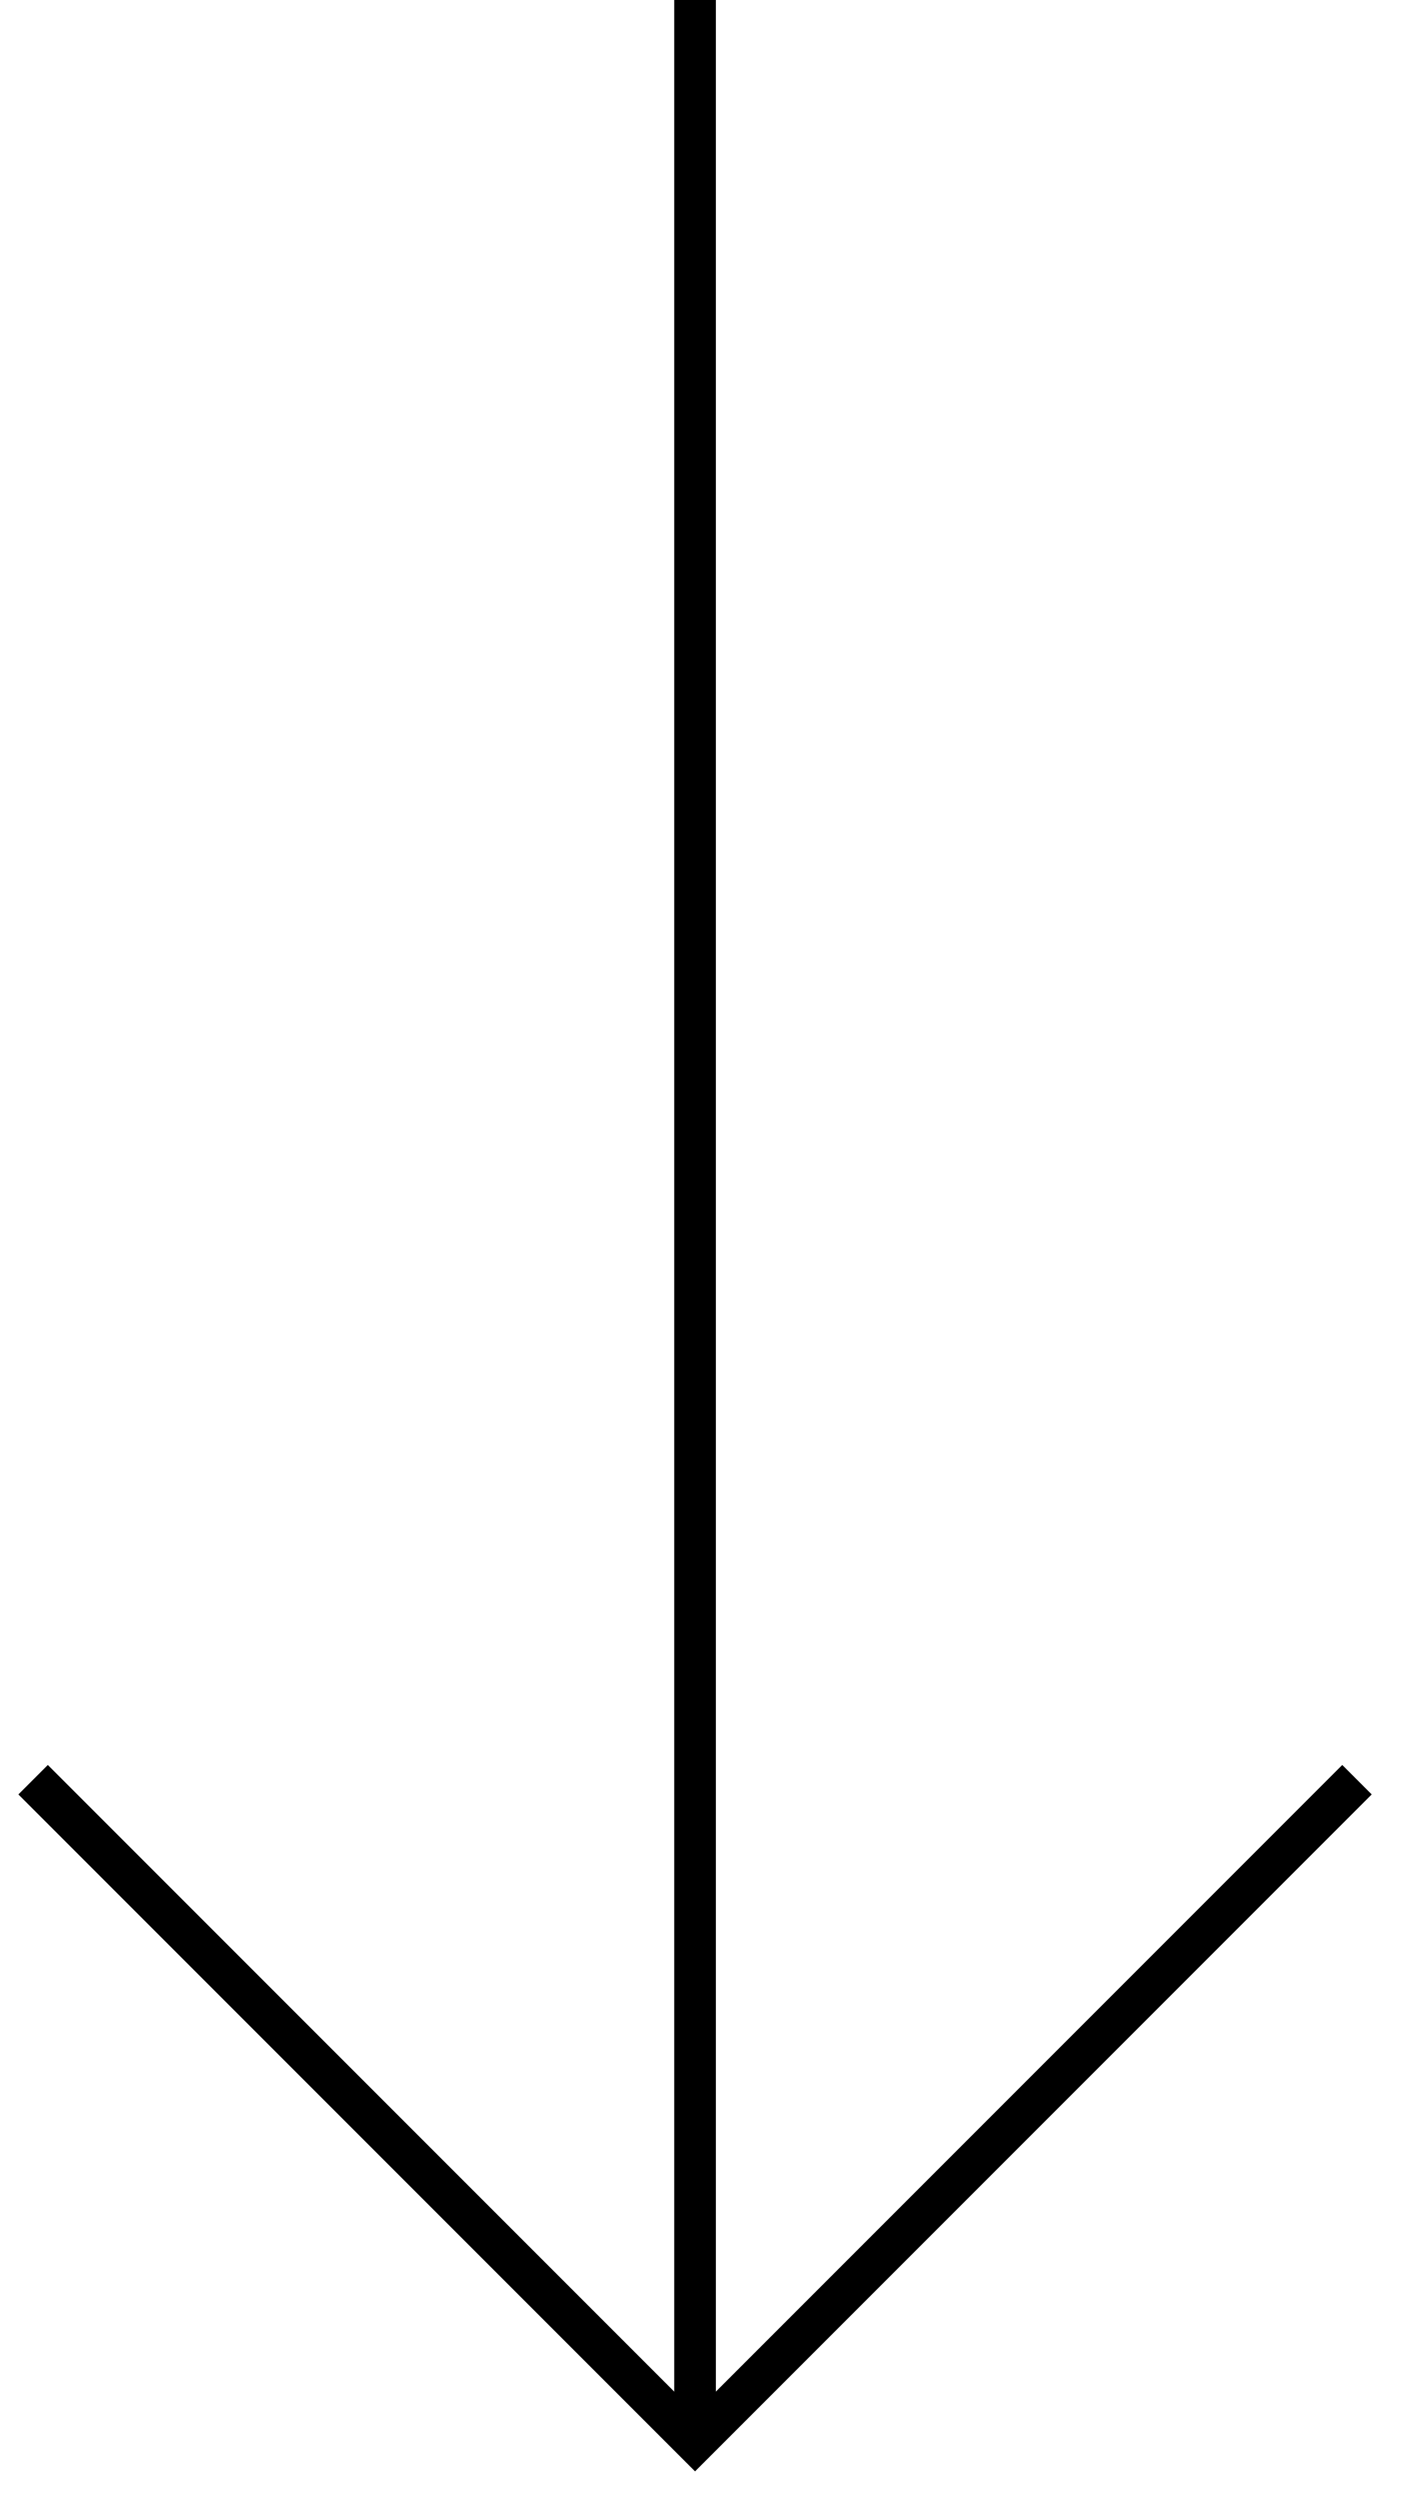 <svg width="34" height="60" viewBox="0 0 34 60" fill="none" xmlns="http://www.w3.org/2000/svg">
<path d="M32.583 42.715L16.689 58.609L0.795 42.715" stroke="black" stroke-miterlimit="10"/>
<path d="M16.689 0V58.609" stroke="black" stroke-miterlimit="10"/>
</svg>
